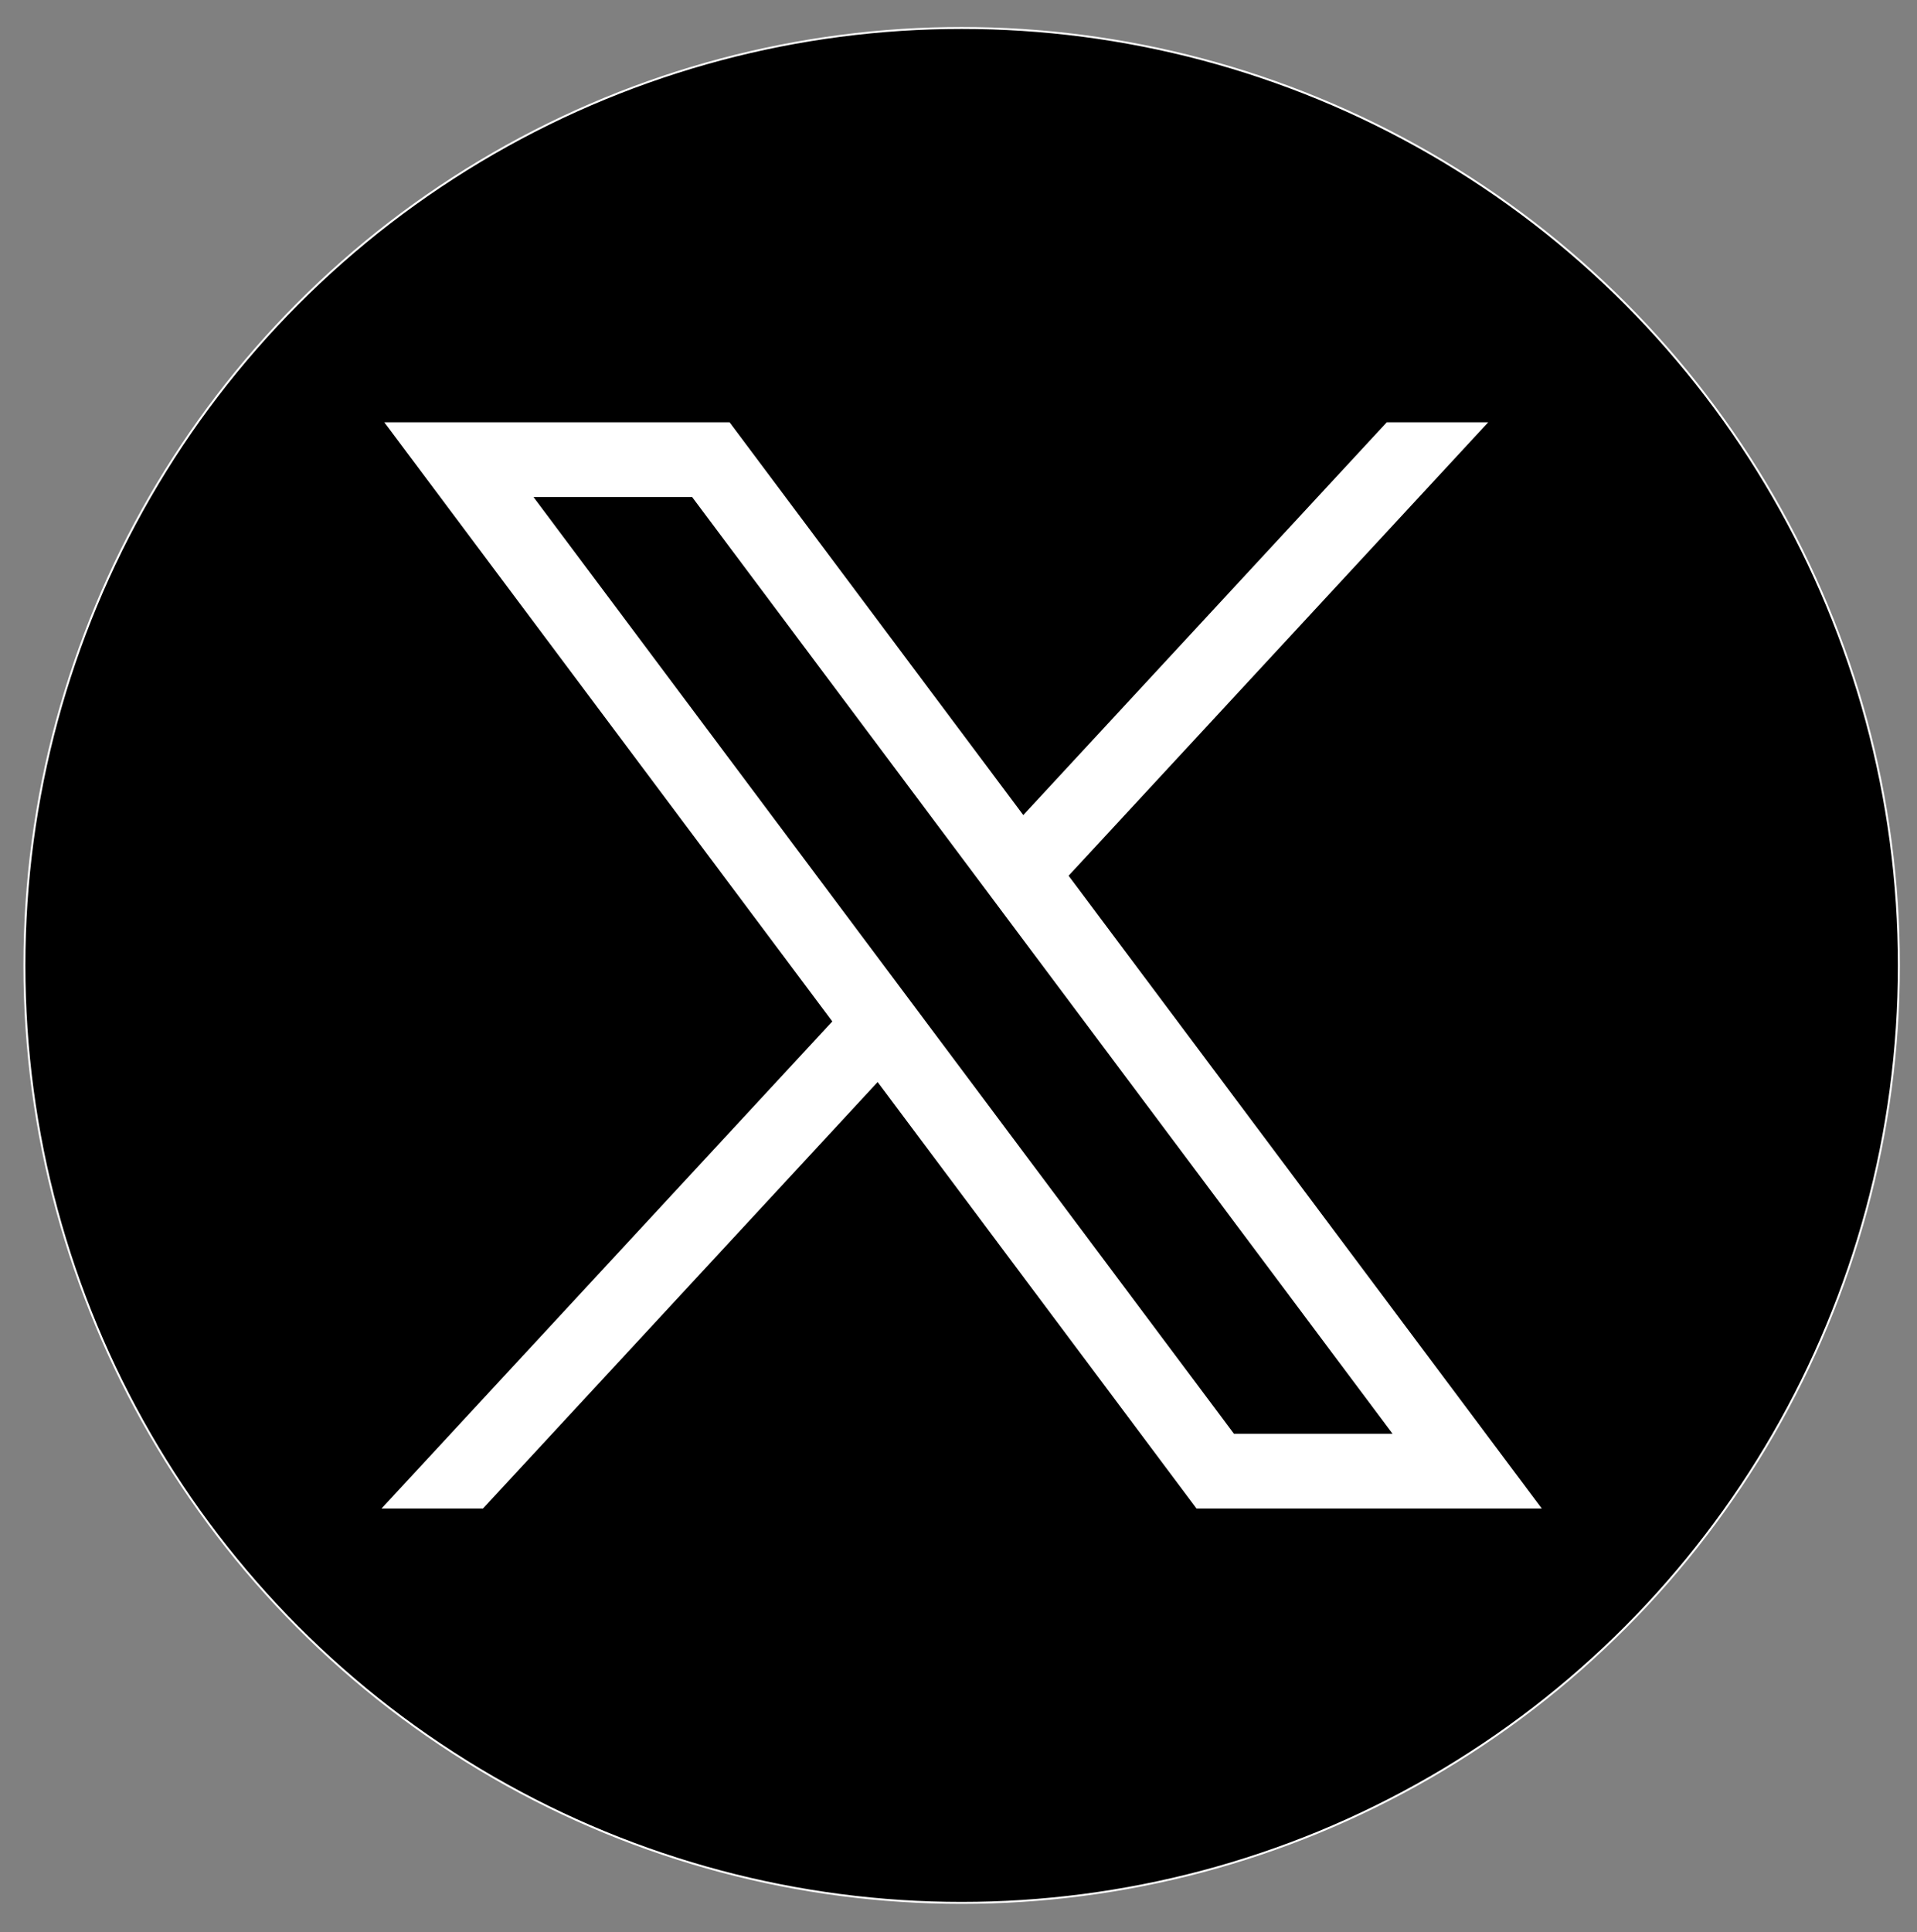 <?xml version="1.0" encoding="utf-8"?>
<svg version="1.1" id="svg5" x="0px" y="0px" viewBox="0 0 1211.919 1221.19" style="enable-background:new 0 0 1668.56 1221.19;" xmlns="http://www.w3.org/2000/svg">
  <rect x="0" y="0" width="1211.919" height="1221.19" fill="#808080" stroke="none"/>
  <style type="text/css">
	.st0{stroke:#FFFFFF;stroke-miterlimit:10;}
	.st1{fill:#FFFFFF;}
</style>
  <g transform="matrix(1.231, 0, 0, 1.231, -419.049, -141.443)" style="">
    <circle class="st0" cx="834.28" cy="610.6" r="481.33"/>
    <g id="layer1" transform="translate(52.39,-25.059)">
      <path id="path1009" class="st1" d="M485.39,356.79l230.07,307.62L483.94,914.52h52.11l202.7-218.98l163.77,218.98h177.32 L836.82,589.6l215.5-232.81h-52.11L813.54,558.46L662.71,356.79H485.39z M562.02,395.17h81.46l359.72,480.97h-81.46L562.02,395.17 z"/>
    </g>
  </g>
</svg>